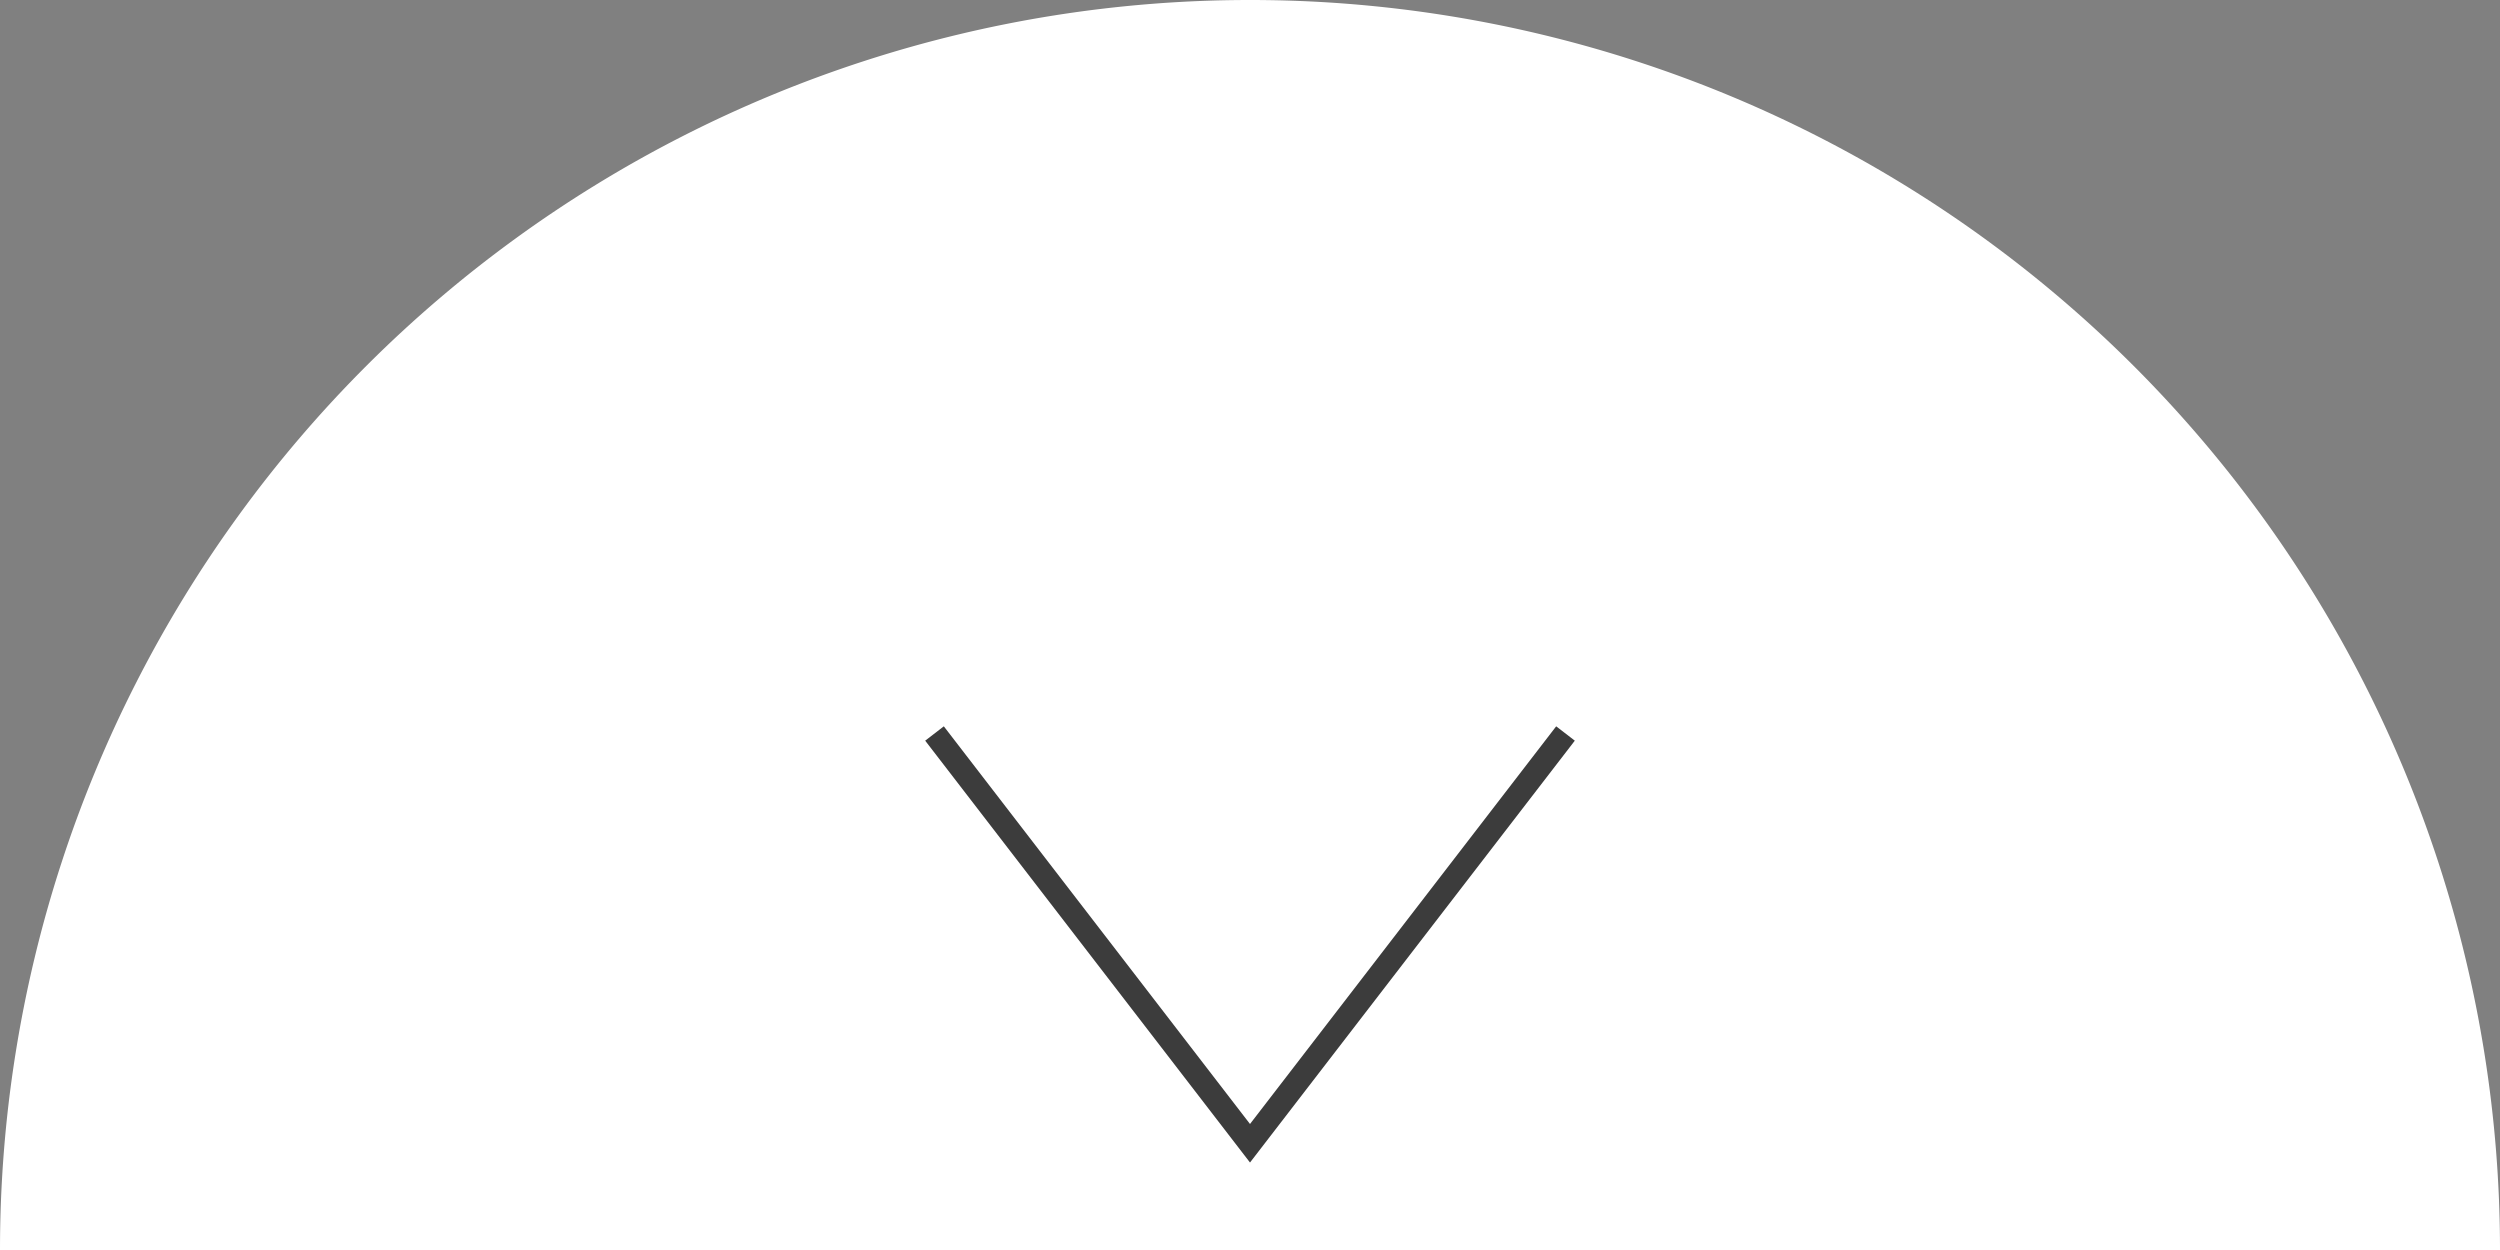 <svg xmlns="http://www.w3.org/2000/svg" viewBox="0 0 106.34 53.17"><rect x="0" y="0" width="106.34" height="53.17" fill="#808080" stroke="none"/><defs><style>.cls-1{fill:#fff;}.cls-2{fill:none;stroke:#3c3c3c;stroke-miterlimit:10;}</style></defs><title>mv_scroll</title><g id="レイヤー_2" data-name="レイヤー 2"><g id="レイヤー_1-2" data-name="レイヤー 1"><path class="cls-1" d="M0,53.17a53.17,53.17,0,0,1,106.34,0"/><polyline class="cls-2" points="39.75 31.2 53.17 48.63 66.59 31.2"/></g></g></svg>